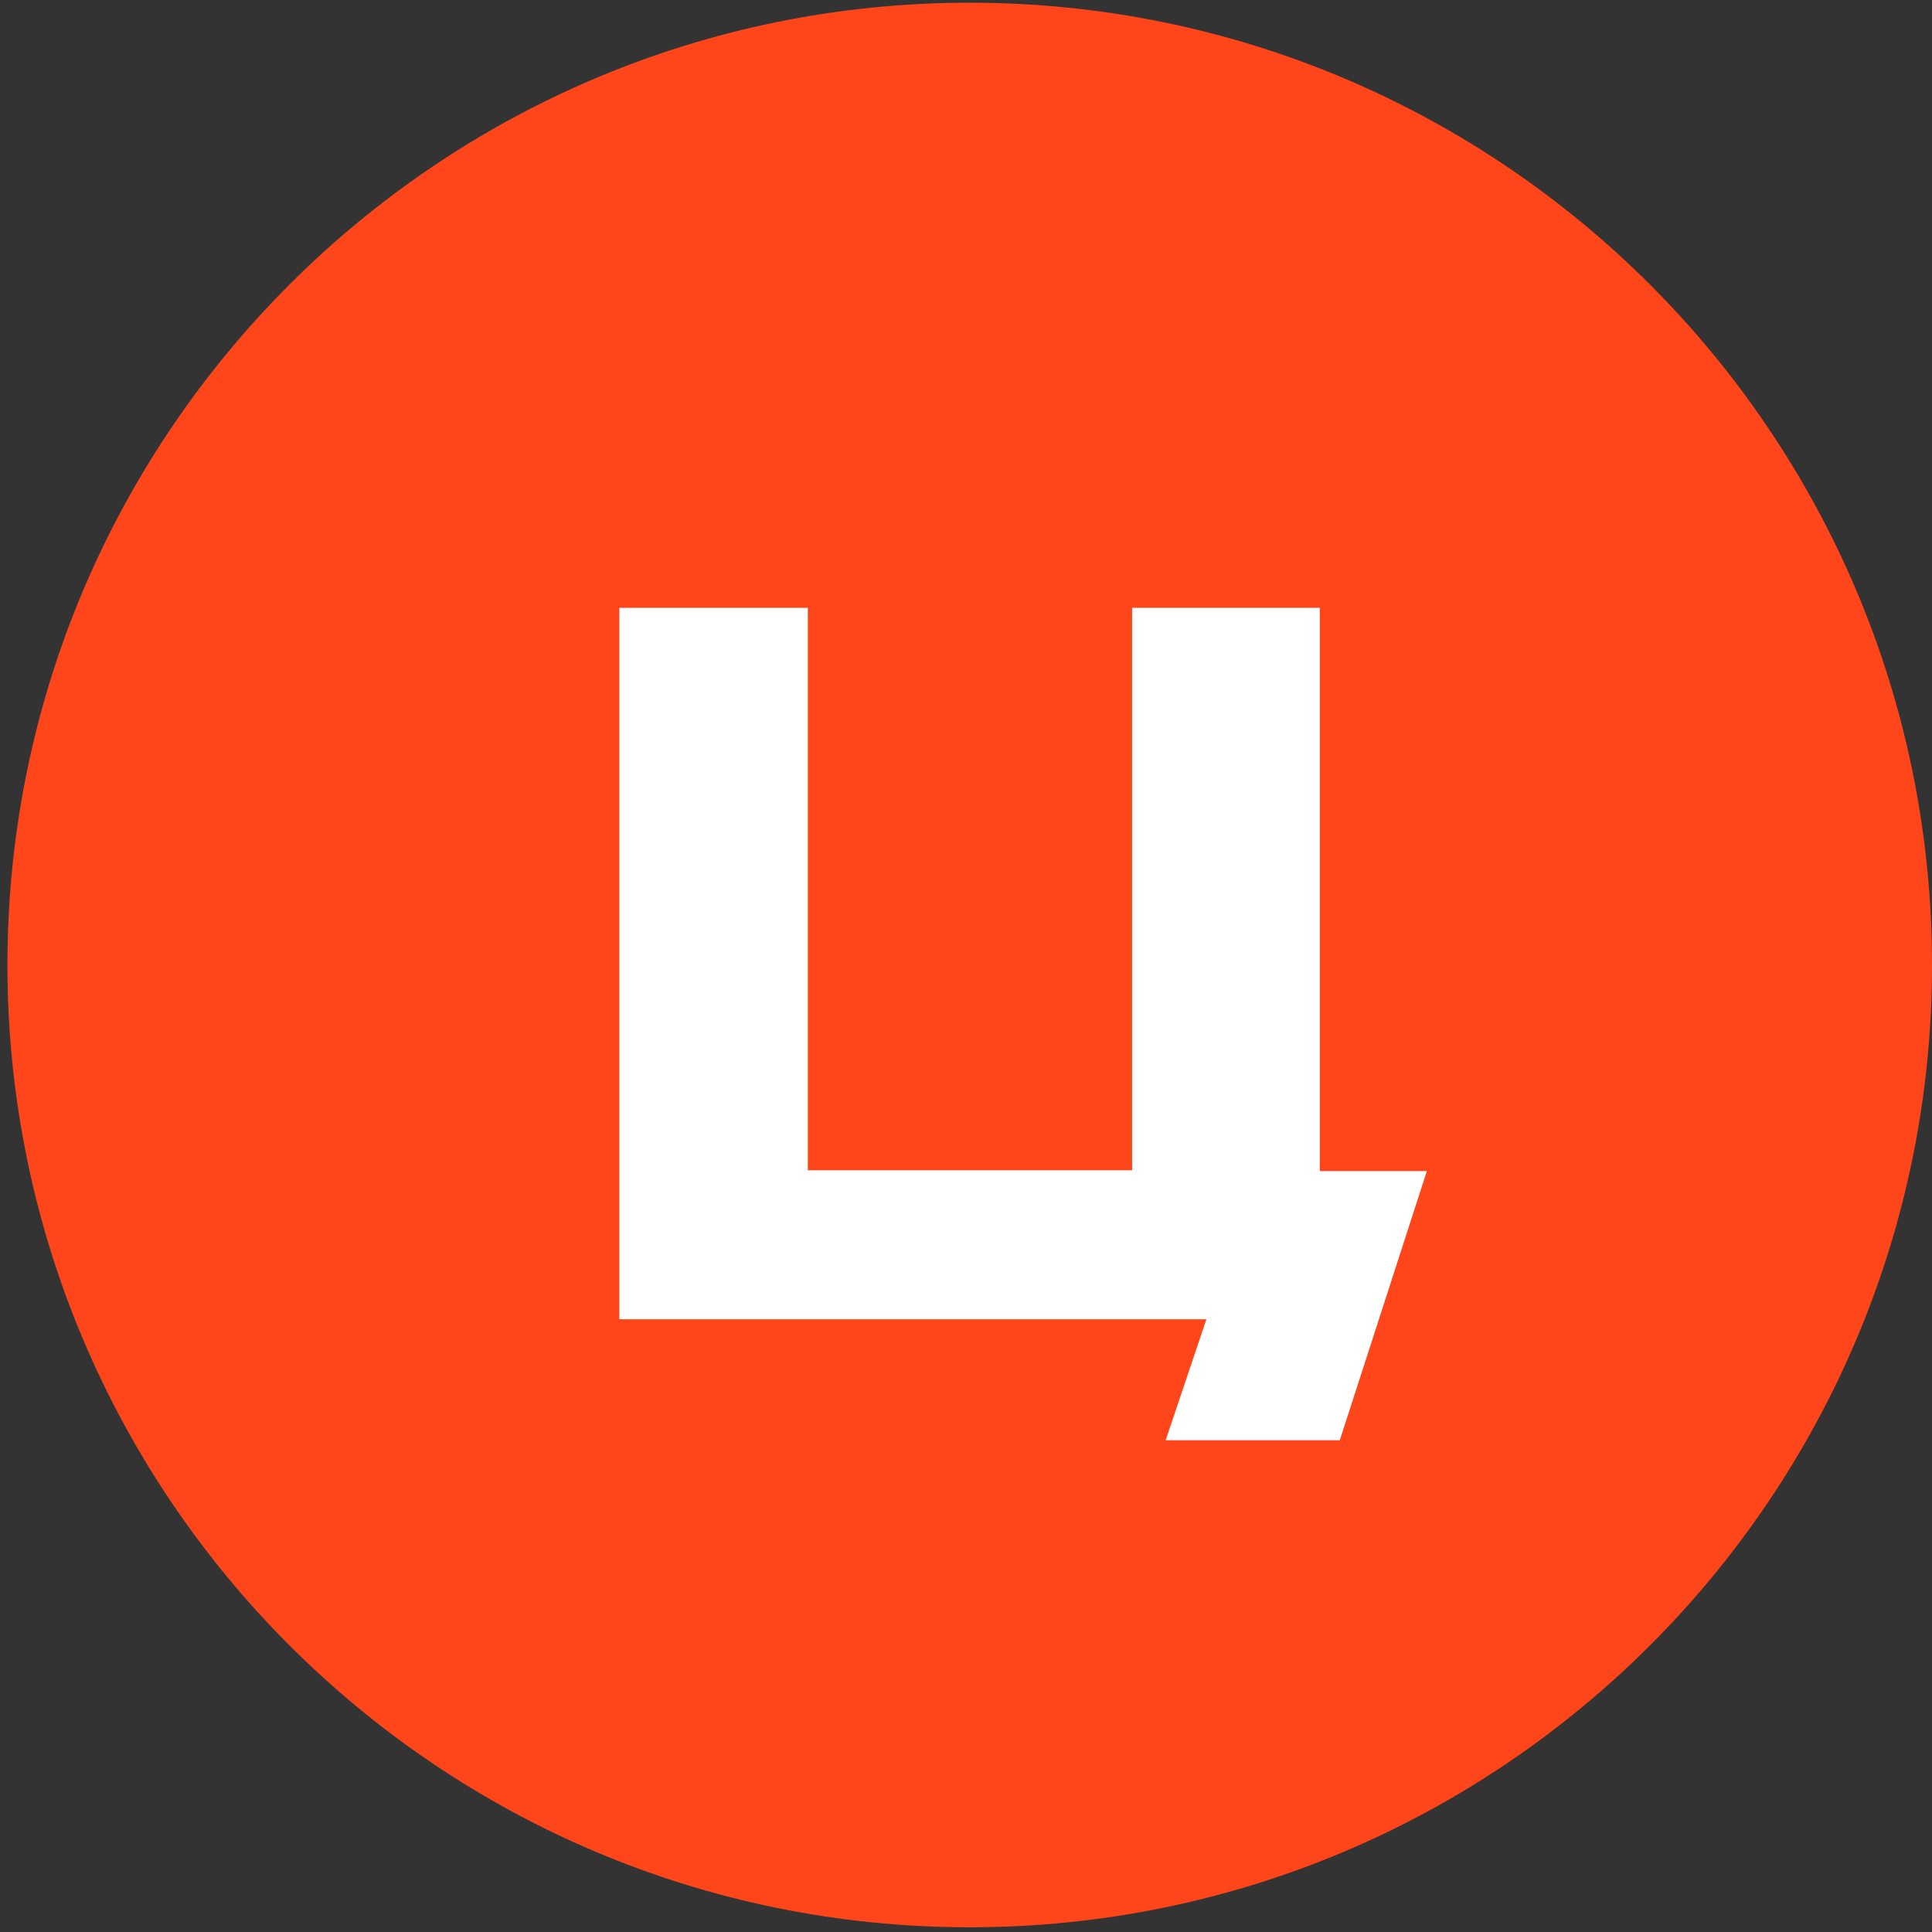 <svg width="108" height="108" viewBox="0 0 108 108" fill="none" xmlns="http://www.w3.org/2000/svg">
<rect x="0" y="0" width="108" height="108" fill="#333333" stroke="none"/>
<path d="M108 53.943C108 83.639 83.903 107.736 54.208 107.736C24.512 107.736 0.416 83.639 0.416 53.943C0.416 24.248 24.512 0.151 54.208 0.151C83.903 0.151 108 24.248 108 53.943Z" fill="#FF461B"/>
<path d="M34.62 33.977H45.157V65.418H63.285V33.977H73.778V65.463H79.762L74.895 80.511H65.161L67.438 73.748H34.62V33.977Z" fill="white"/>
</svg>

